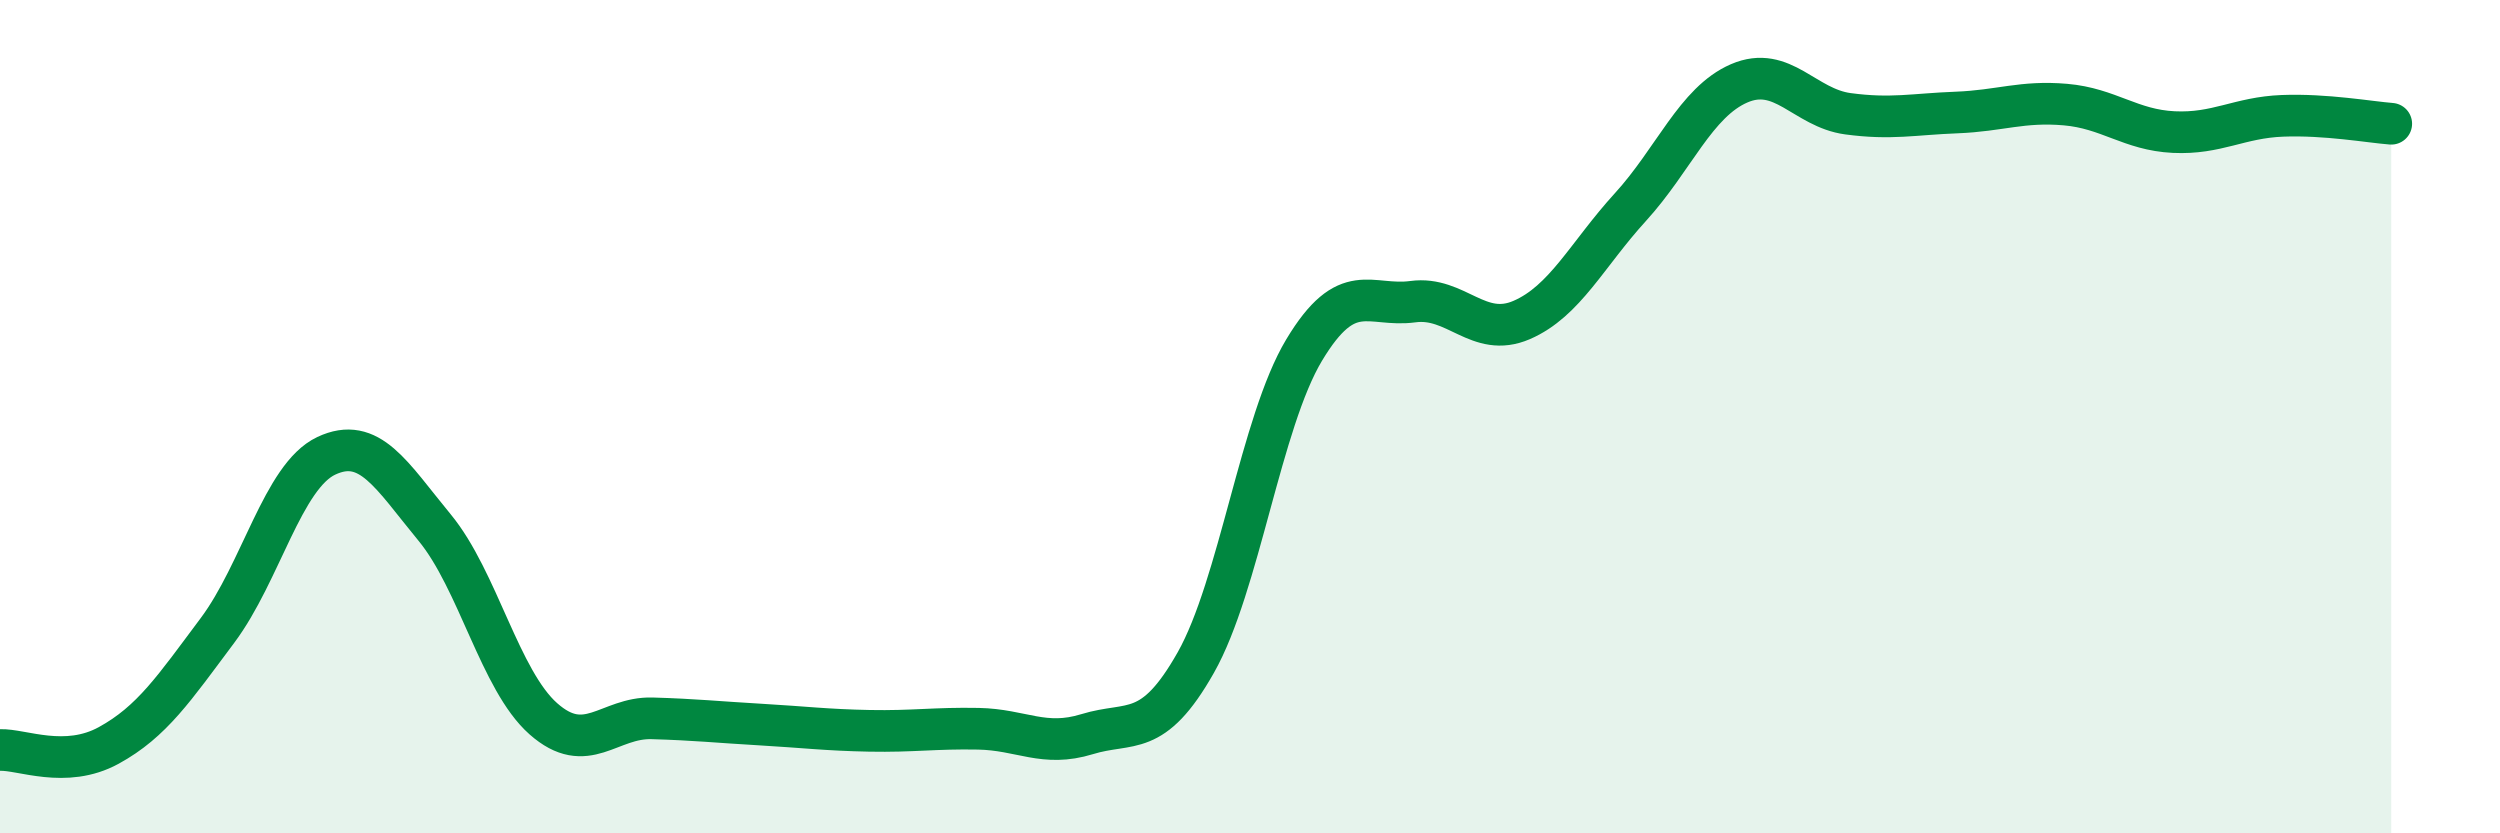 
    <svg width="60" height="20" viewBox="0 0 60 20" xmlns="http://www.w3.org/2000/svg">
      <path
        d="M 0,18 C 0.52,17.98 1.57,18.46 2.61,17.89 C 3.65,17.32 4.18,16.52 5.22,15.13 C 6.26,13.74 6.79,11.43 7.83,10.94 C 8.87,10.45 9.39,11.4 10.43,12.66 C 11.47,13.92 12,16.33 13.04,17.25 C 14.08,18.17 14.61,17.21 15.65,17.24 C 16.69,17.27 17.22,17.33 18.26,17.39 C 19.3,17.45 19.83,17.52 20.87,17.54 C 21.91,17.56 22.44,17.47 23.48,17.49 C 24.52,17.51 25.05,17.94 26.09,17.62 C 27.13,17.3 27.66,17.74 28.7,15.9 C 29.74,14.06 30.26,10.13 31.3,8.4 C 32.34,6.67 32.87,7.38 33.91,7.24 C 34.95,7.1 35.48,8.13 36.52,7.68 C 37.56,7.23 38.09,6.11 39.13,4.97 C 40.17,3.83 40.7,2.45 41.74,2 C 42.78,1.55 43.31,2.59 44.35,2.73 C 45.39,2.87 45.92,2.74 46.96,2.7 C 48,2.66 48.53,2.42 49.57,2.51 C 50.61,2.6 51.13,3.12 52.17,3.17 C 53.21,3.22 53.74,2.82 54.78,2.78 C 55.82,2.74 56.87,2.93 57.39,2.97L57.39 20L0 20Z"
        fill="#008740"
        opacity="0.1"
        stroke-linecap="round"
        stroke-linejoin="round"
      />
      <path
        d="M 0,18 C 0.52,17.98 1.57,18.46 2.61,17.89 C 3.65,17.32 4.18,16.52 5.22,15.13 C 6.26,13.74 6.79,11.43 7.83,10.94 C 8.87,10.45 9.39,11.4 10.43,12.66 C 11.47,13.92 12,16.33 13.04,17.25 C 14.08,18.17 14.61,17.21 15.65,17.24 C 16.69,17.27 17.22,17.33 18.26,17.39 C 19.3,17.45 19.83,17.52 20.87,17.54 C 21.91,17.56 22.44,17.47 23.48,17.49 C 24.52,17.51 25.05,17.94 26.09,17.62 C 27.13,17.3 27.66,17.74 28.7,15.9 C 29.74,14.06 30.26,10.13 31.3,8.4 C 32.34,6.67 32.87,7.38 33.91,7.24 C 34.95,7.1 35.48,8.13 36.52,7.68 C 37.56,7.23 38.09,6.11 39.13,4.97 C 40.17,3.83 40.7,2.45 41.74,2 C 42.78,1.55 43.31,2.59 44.35,2.73 C 45.39,2.87 45.92,2.74 46.96,2.7 C 48,2.66 48.53,2.42 49.57,2.51 C 50.61,2.6 51.13,3.12 52.17,3.17 C 53.21,3.22 53.74,2.82 54.78,2.78 C 55.82,2.74 56.87,2.93 57.39,2.97"
        stroke="#008740"
        stroke-width="1"
        fill="none"
        stroke-linecap="round"
        stroke-linejoin="round"
      />
    </svg>
  